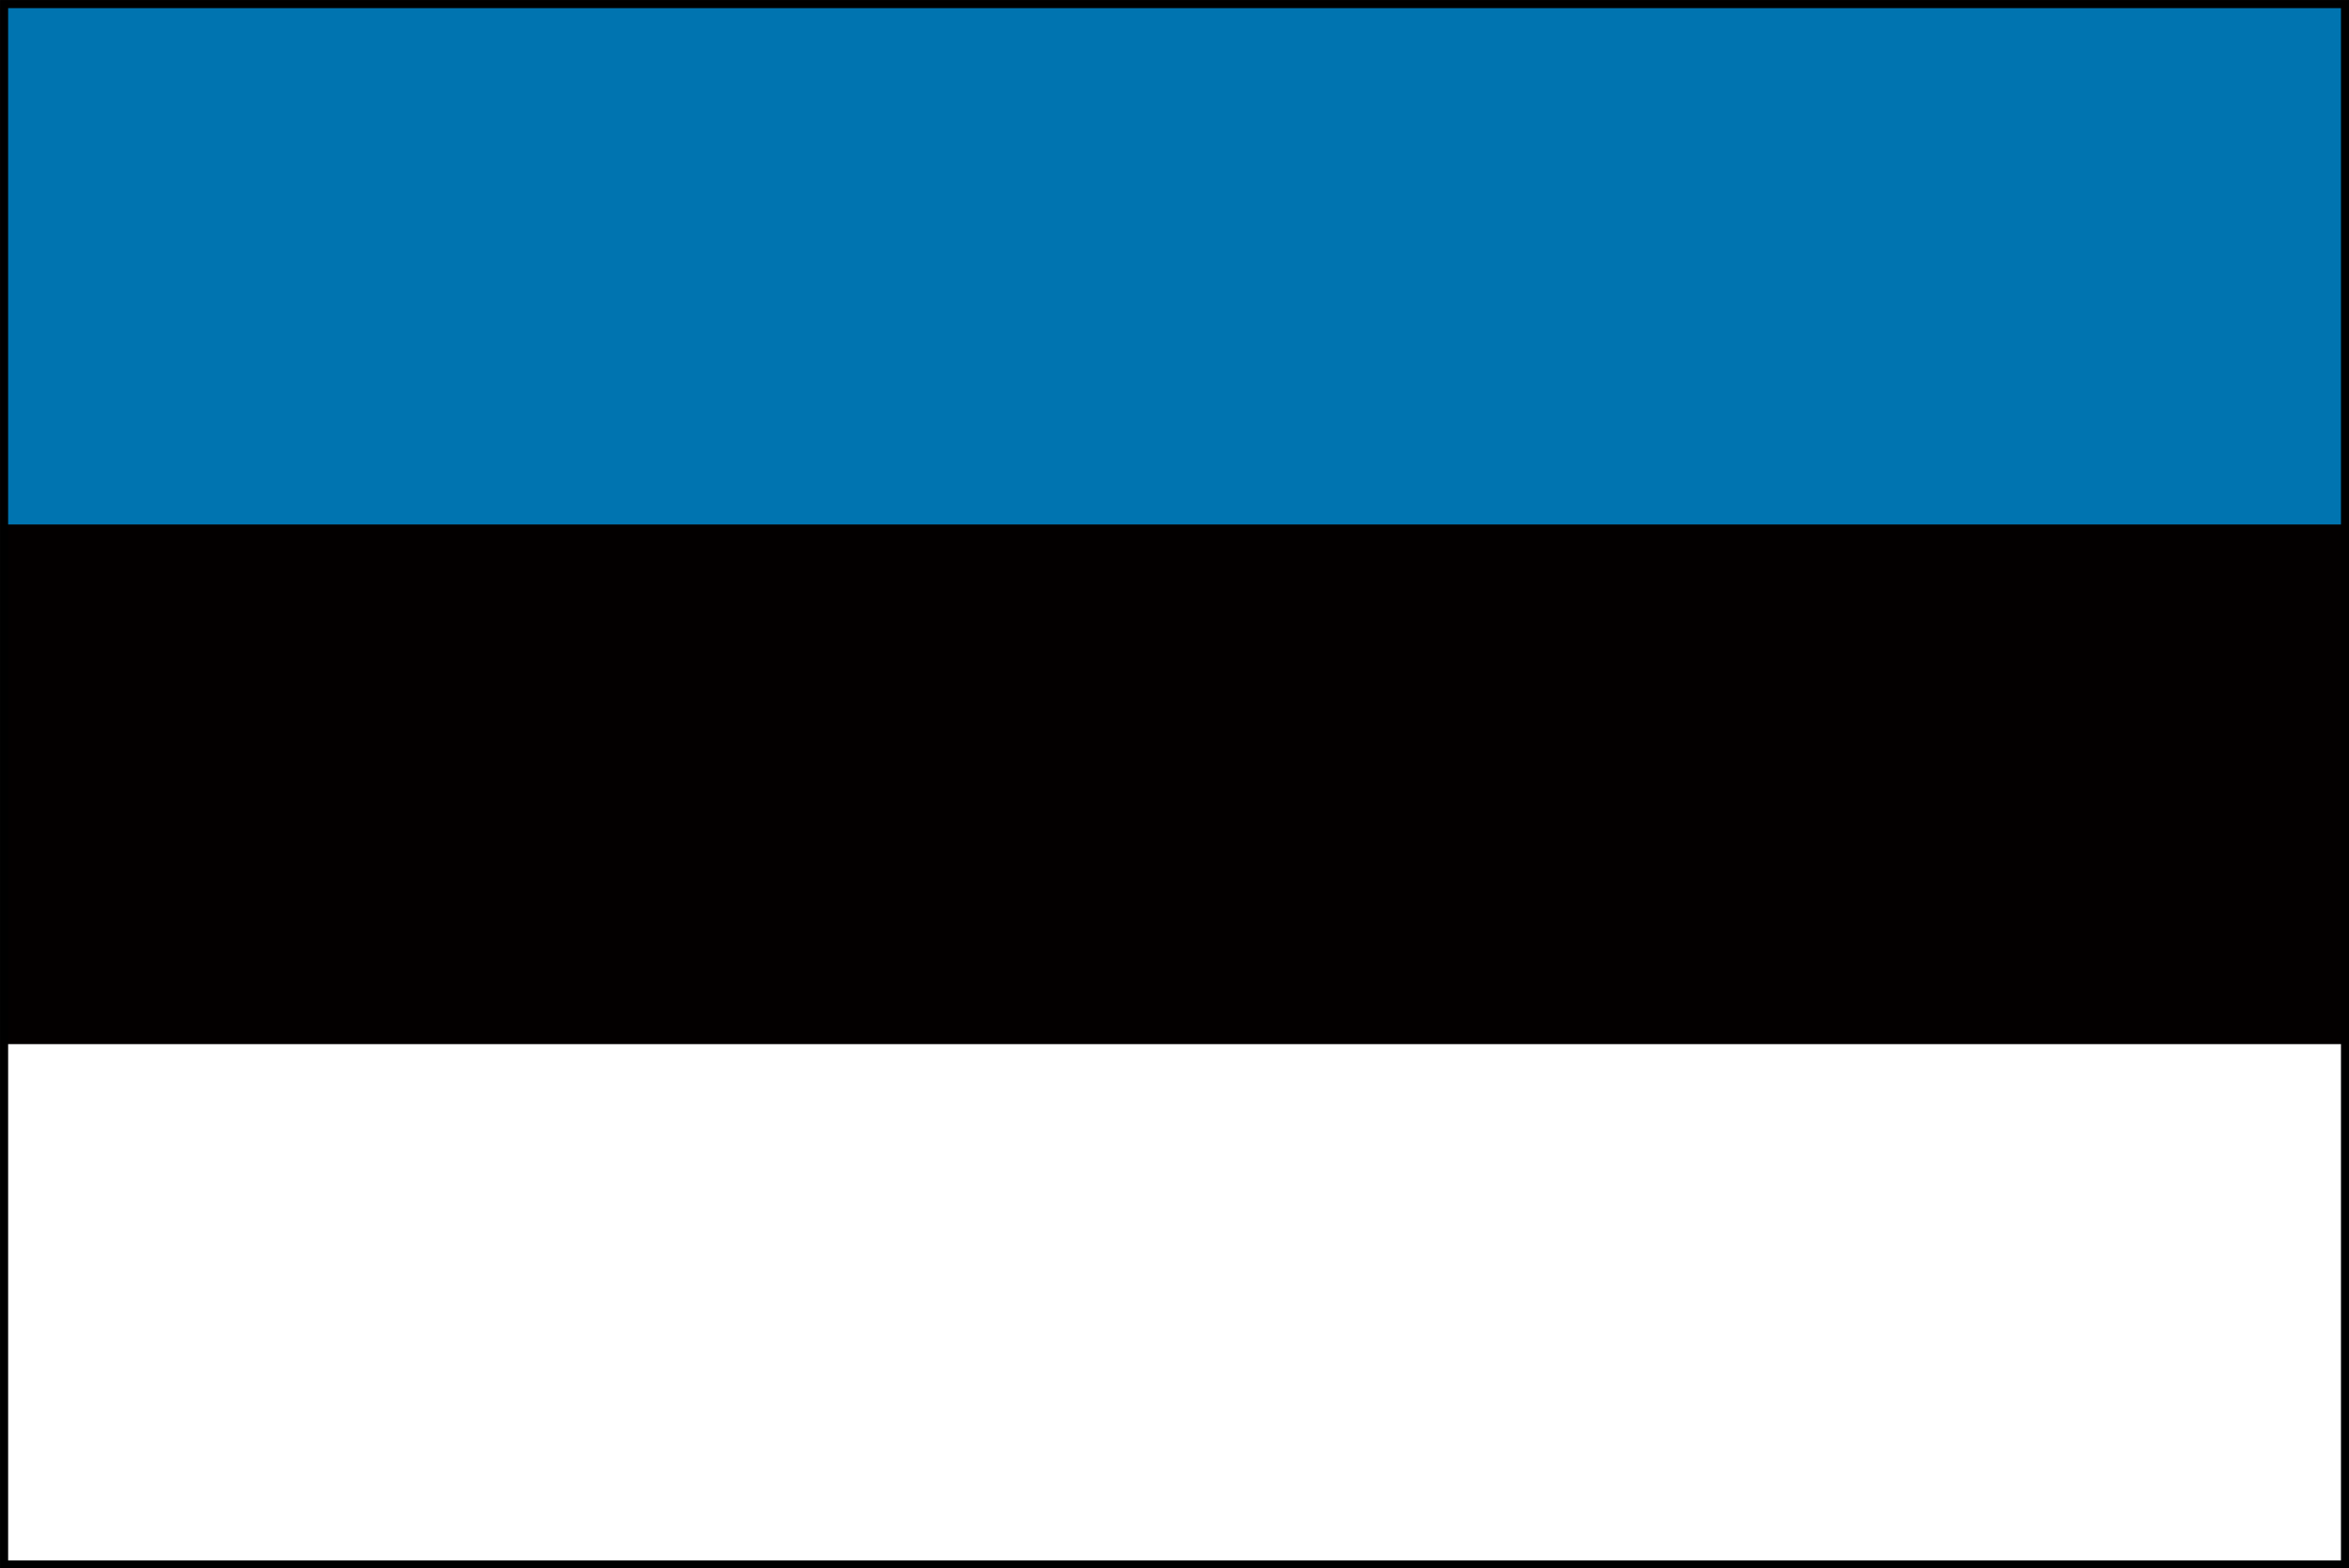<svg xmlns="http://www.w3.org/2000/svg" viewBox="0 0 247.09 165"><rect x="0" y="0" width="247.09" height="165" fill="#333333" stroke="none"/><defs><style>.cls-1{fill:#fff;}.cls-2{fill:#030000;}.cls-3{fill:#0074b0;}.cls-4{fill:none;stroke:#000;stroke-miterlimit:10;stroke-width:0.85px;}</style></defs><title>id701</title><g id="Layer_2" data-name="Layer 2"><g id="内容"><rect class="cls-1" x="0.53" y="109.83" width="245.99" height="54.66"/><rect class="cls-2" x="0.53" y="55.17" width="245.99" height="54.66"/><rect class="cls-3" x="0.53" y="0.51" width="245.99" height="54.66"/><rect class="cls-4" x="0.43" y="0.43" width="246.24" height="164.15"/></g></g></svg>